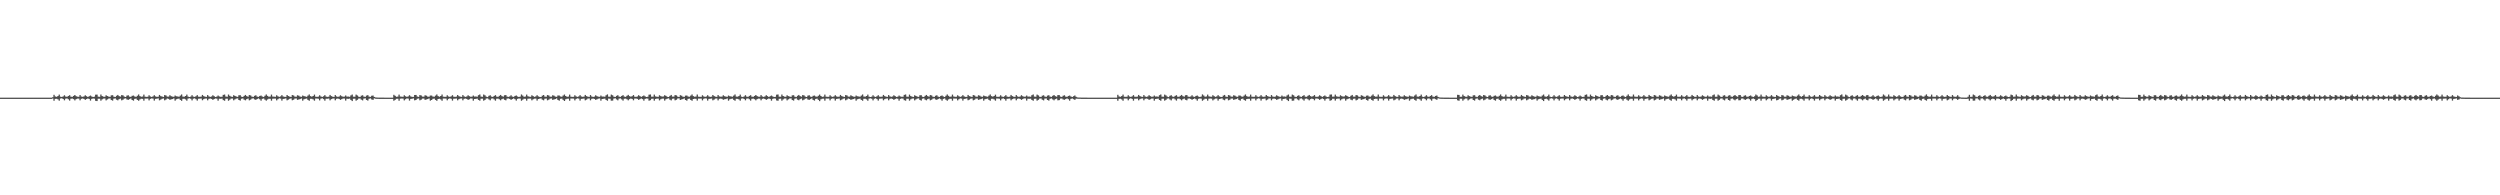<?xml version="1.0" encoding="UTF-8"?>
<svg xmlns="http://www.w3.org/2000/svg" width="1920" height="150">
  <path d="M0 75.000h1v1.000H0zM1 75.000h1v1.000H1zM2 75.000h1v1.000H2zM3 75.000h1v1.000H3zM4 75.000h1v1.000H4zM5 75.000h1v1.000H5zM6 75.000h1v1.000H6zM7 75.000h1v1.000H7zM8 75.000h1v1.000H8zM9 75.000h1v1.000H9zM10 75.000h1v1.000H10zM11 75.000h1v1.000H11zM12 75.000h1v1.000H12zM13 75.000h1v1.000H13zM14 75.000h1v1.000H14zM15 75.000h1v1.000H15zM16 75.000h1v1.000H16zM17 75.000h1v1.000H17zM18 75.000h1v1.000H18zM19 75.000h1v1.000H19zM20 75.000h1v1.000H20zM21 75.000h1v1.000H21zM22 75.000h1v1.000H22zM23 75.000h1v1.000H23zM24 75.000h1v1.000H24zM25 75.000h1v1.000H25zM26 75.000h1v1.000H26zM27 75.000h1v1.000H27zM28 75.000h1v1.000H28zM29 75.000h1v1.000H29zM30 75.000h1v1.000H30zM31 75.000h1v1.000H31zM32 75.000h1v1.000H32zM33 75.000h1v1.000H33zM34 75.000h1v1.000H34zM35 75.000h1v1.000H35zM36 75.000h1v1.000H36zM37 75.000h1v1.000H37zM38 75.000h1v1.000H38zM39 75.000h1v1.000H39zM40 74.671h1v1.000H40zM41 72.816h1v4.528H41zM42 74.089h1v1.864H42zM43 74.336h1v1.534H43zM44 73.761h1v2.536H44zM45 72.650h1v4.670H45zM46 74.264h1v1.428H46zM47 74.455h1v1.000H47zM48 74.014h1v2.027H48zM49 73.162h1v3.906H49zM50 74.154h1v1.638H50zM51 74.368h1v1.220H51zM52 73.671h1v2.589H52zM53 73.100h1v4.178H53zM54 74.241h1v1.567H54zM55 74.386h1v1.285H55zM56 73.665h1v2.485H56zM57 72.964h1v4.118H57zM58 73.873h1v2.253H58zM59 74.226h1v1.477H59zM60 74.343h1v1.397H60zM61 73.010h1v4.046H61zM62 74.128h1v1.765H62zM63 74.364h1v1.276H63zM64 74.059h1v1.922H64zM65 73.148h1v3.546H65zM66 73.868h1v2.204H66zM67 74.482h1v1.139H67zM68 73.869h1v2.117H68zM69 73.343h1v3.941H69zM70 74.102h1v1.830H70zM71 74.494h1v1.106H71zM72 74.265h1v1.489H72zM73 72.709h1v4.719H73zM74 72.638h1v4.989H74zM75 74.250h1v1.563H75zM76 74.338h1v1.478H76zM77 72.621h1v4.689H77zM78 73.793h1v2.509H78zM79 74.237h1v1.469H79zM80 74.357h1v1.288H80zM81 73.162h1v3.938H81zM82 73.759h1v2.578H82zM83 74.179h1v1.556H83zM84 74.398h1v1.175H84zM85 73.209h1v3.634H85zM86 73.096h1v4.182H86zM87 74.232h1v1.548H87zM88 74.505h1v1.043H88zM89 73.573h1v2.984H89zM90 72.912h1v4.128H90zM91 73.832h1v2.316H91zM92 74.215h1v1.506H92zM93 73.015h1v4.066H93zM94 73.274h1v3.293H94zM95 74.201h1v1.515H95zM96 74.477h1v1.049H96zM97 73.428h1v2.967H97zM98 73.148h1v3.542H98zM99 74.182h1v1.929H99zM100 74.379h1v1.219H100zM101 73.586h1v3.197H101zM102 73.349h1v3.966H102zM103 74.109h1v1.802H103zM104 74.386h1v1.331H104zM105 73.531h1v3.219H105zM106 72.541h1v4.822H106zM107 73.828h1v2.526H107zM108 74.283h1v1.547H108zM109 74.127h1v1.779H109zM110 72.671h1v4.618H110zM111 74.245h1v1.461H111zM112 74.377h1v1.325H112zM113 74.310h1v1.390H113zM114 73.141h1v3.948H114zM115 74.094h1v1.851H115zM116 74.420h1v1.144H116zM117 74.047h1v1.655H117zM118 73.089h1v4.193H118zM119 74.040h1v1.915H119zM120 74.369h1v1.424H120zM121 74.233h1v1.353H121zM122 72.931h1v4.126H122zM123 73.805h1v2.683H123zM124 74.154h1v1.702H124zM125 74.438h1v1.183H125zM126 73.001h1v4.041H126zM127 73.306h1v3.162H127zM128 74.196h1v1.491H128zM129 74.180h1v1.765H129zM130 73.130h1v3.560H130zM131 73.871h1v2.391H131zM132 74.195h1v1.868H132zM133 74.350h1v1.232H133zM134 73.344h1v3.983H134zM135 73.935h1v2.279H135zM136 74.110h1v1.784H136zM137 74.302h1v1.430H137zM138 73.419h1v3.329H138zM139 72.550h1v4.852H139zM140 74.177h1v1.684H140zM141 74.284h1v1.531H141zM142 73.748h1v2.572H142zM143 72.639h1v4.651H143zM144 74.211h1v1.512H144zM145 74.485h1v1.000H145zM146 74.193h1v1.643H146zM147 73.128h1v3.969H147zM148 74.172h1v1.596H148zM149 74.415h1v1.107H149zM150 73.912h1v2.261H150zM151 73.071h1v4.213H151zM152 74.230h1v1.590H152zM153 74.349h1v1.381H153zM154 74.214h1v1.469H154zM155 72.895h1v4.132H155zM156 73.822h1v2.333H156zM157 74.227h1v1.487H157zM158 74.396h1v1.252H158zM159 73.002h1v4.042H159zM160 74.047h1v1.835H160zM161 74.385h1v1.271H161zM162 74.072h1v1.909H162zM163 73.150h1v3.548H163zM164 73.862h1v2.223H164zM165 74.472h1v1.140H165zM166 74.207h1v1.592H166zM167 73.354h1v3.940H167zM168 74.110h1v1.714H168zM169 74.346h1v1.529H169zM170 74.292h1v1.428H170zM171 72.842h1v4.080H171zM172 72.580h1v4.784H172zM173 74.158h1v1.645H173zM174 74.296h1v1.481H174zM175 72.622h1v4.724H175zM176 73.600h1v2.930H176zM177 74.199h1v1.504H177zM178 74.416h1v1.242H178zM179 73.138h1v3.933H179zM180 73.695h1v2.614H180zM181 74.157h1v1.579H181zM182 74.380h1v1.199H182zM183 73.171h1v3.612H183zM184 73.096h1v4.191H184zM185 74.235h1v1.593H185zM186 74.498h1v1.078H186zM187 73.608h1v2.928H187zM188 72.918h1v4.138H188zM189 73.843h1v2.293H189zM190 74.284h1v1.410H190zM191 73.000h1v4.042H191zM192 73.274h1v3.294H192zM193 74.203h1v1.522H193zM194 74.465h1v1.044H194zM195 73.554h1v2.763H195zM196 73.149h1v3.548H196zM197 74.184h1v1.908H197zM198 74.406h1v1.167H198zM199 73.691h1v2.530H199zM200 73.354h1v3.955H200zM201 74.128h1v1.765H201zM202 74.457h1v1.163H202zM203 73.525h1v3.024H203zM204 72.534h1v4.803H204zM205 73.601h1v2.766H205zM206 74.291h1v1.560H206zM207 74.122h1v1.779H207zM208 72.647h1v4.688H208zM209 74.136h1v1.685H209zM210 74.227h1v1.487H210zM211 74.344h1v1.367H211zM212 73.157h1v3.933H212zM213 73.970h1v2.203H213zM214 74.398h1v1.136H214zM215 74.035h1v1.674H215zM216 73.086h1v4.164H216zM217 74.063h1v1.913H217zM218 74.339h1v1.475H218zM219 74.377h1v1.193H219zM220 72.936h1v4.116H220zM221 73.783h1v2.713H221zM222 74.179h1v1.676H222zM223 74.432h1v1.153H223zM224 73.028h1v4.000H224zM225 73.315h1v3.286H225zM226 74.210h1v1.528H226zM227 74.308h1v1.312H227zM228 73.161h1v3.528H228zM229 73.484h1v2.907H229zM230 74.171h1v1.918H230zM231 74.335h1v1.287H231zM232 73.350h1v3.948H232zM233 73.809h1v2.403H233zM234 74.110h1v1.781H234zM235 74.324h1v1.367H235zM236 73.416h1v3.270H236zM237 72.528h1v4.824H237zM238 73.822h1v2.052H238zM239 74.261h1v1.632H239zM240 73.732h1v2.606H240zM241 72.651h1v4.651H241zM242 74.261h1v1.426H242zM243 74.378h1v1.313H243zM244 74.206h1v1.609H244zM245 73.153h1v3.935H245zM246 74.076h1v1.693H246zM247 74.459h1v1.000H247zM248 73.931h1v2.179H248zM249 73.081h1v4.211H249zM250 74.208h1v1.624H250zM251 74.375h1v1.438H251zM252 74.223h1v1.469H252zM253 72.924h1v4.114H253zM254 73.830h1v2.319H254zM255 74.217h1v1.495H255zM256 74.422h1v1.190H256zM257 73.024h1v4.019H257zM258 74.047h1v1.850H258zM259 74.402h1v1.262H259zM260 74.061h1v1.909H260zM261 73.153h1v3.537H261zM262 73.861h1v2.259H262zM263 74.308h1v1.349H263zM264 74.202h1v1.460H264zM265 73.339h1v3.944H265zM266 74.201h1v1.618H266zM267 74.120h1v1.802H267zM268 74.321h1v1.418H268zM269 73.268h1v3.495H269zM270 72.622h1v4.990H270zM271 74.230h1v1.589H271zM272 74.293h1v1.486H272zM273 72.660h1v4.674H273zM274 73.295h1v3.374H274zM275 74.240h1v1.474H275zM276 74.495h1v1.116H276zM277 73.472h1v3.068H277zM278 73.155h1v3.936H278zM279 74.181h1v1.569H279zM280 74.402h1v1.138H280zM281 73.413h1v3.358H281zM282 73.058h1v4.218H282zM283 74.212h1v1.623H283zM284 74.378h1v1.186H284zM285 73.547h1v2.852H285zM286 73.347h1v3.340H286zM287 74.448h1v1.134H287zM288 74.825h1v1.000H288zM289 74.917h1v1.000H289zM290 74.946h1v1.000H290zM291 74.961h1v1.000H291zM292 74.964h1v1.000H292zM293 74.977h1v1.000H293zM294 74.977h1v1.000H294zM295 74.985h1v1.000H295zM296 74.986h1v1.000H296zM297 74.989h1v1.000H297zM298 74.992h1v1.000H298zM299 74.993h1v1.000H299zM300 74.996h1v1.000H300zM301 74.996h1v1.000H301zM302 72.816h1v4.529H302zM303 73.576h1v3.060H303zM304 74.323h1v1.554H304zM305 74.193h1v1.617H305zM306 72.661h1v4.681H306zM307 74.111h1v1.675H307zM308 74.245h1v1.445H308zM309 74.338h1v1.370H309zM310 73.146h1v3.951H310zM311 73.935h1v2.255H311zM312 74.386h1v1.167H312zM313 74.028h1v1.701H313zM314 73.097h1v4.166H314zM315 74.026h1v1.974H315zM316 74.378h1v1.433H316zM317 74.386h1v1.182H317zM318 72.973h1v4.070H318zM319 72.934h1v3.804H319zM320 74.156h1v1.660H320zM321 74.416h1v1.227H321zM322 73.020h1v4.027H322zM323 73.326h1v3.226H323zM324 74.194h1v1.552H324zM325 74.238h1v1.459H325zM326 73.161h1v3.524H326zM327 73.459h1v2.911H327zM328 74.189h1v1.892H328zM329 74.305h1v1.317H329zM330 73.350h1v3.960H330zM331 73.395h1v3.393H331zM332 74.134h1v1.743H332zM333 74.308h1v1.398H333zM334 73.443h1v3.289H334zM335 72.539h1v4.852H335zM336 73.830h1v2.211H336zM337 74.296h1v1.531H337zM338 73.705h1v2.611H338zM339 72.606h1v4.743H339zM340 74.263h1v1.430H340zM341 74.364h1v1.322H341zM342 74.332h1v1.387H342zM343 73.160h1v3.913H343zM344 74.062h1v1.848H344zM345 74.415h1v1.083H345zM346 73.978h1v1.892H346zM347 73.127h1v4.119H347zM348 74.227h1v1.617H348zM349 74.388h1v1.406H349zM350 74.214h1v1.486H350zM351 72.936h1v4.098H351zM352 73.867h1v2.263H352zM353 74.235h1v1.480H353zM354 74.415h1v1.218H354zM355 73.019h1v4.016H355zM356 74.041h1v1.857H356zM357 74.411h1v1.271H357zM358 74.061h1v1.903H358zM359 73.179h1v3.500H359zM360 73.866h1v2.377H360zM361 74.284h1v1.358H361zM362 74.216h1v1.452H362zM363 73.376h1v3.930H363zM364 74.155h1v1.892H364zM365 74.086h1v1.830H365zM366 74.310h1v1.423H366zM367 73.105h1v3.668H367zM368 72.536h1v4.791H368zM369 74.203h1v1.634H369zM370 74.350h1v1.435H370zM371 72.619h1v4.719H371zM372 73.225h1v3.452H372zM373 74.239h1v1.460H373zM374 74.553h1v1.000H374zM375 73.572h1v2.786H375zM376 73.157h1v3.919H376zM377 74.168h1v1.545H377zM378 74.425h1v1.141H378zM379 73.659h1v2.654H379zM380 73.046h1v4.254H380zM381 74.178h1v1.668H381zM382 74.376h1v1.328H382zM383 73.563h1v2.707H383zM384 72.925h1v4.107H384zM385 73.849h1v2.299H385zM386 74.250h1v1.457H386zM387 73.179h1v3.463H387zM388 73.004h1v4.038H388zM389 74.192h1v1.522H389zM390 74.374h1v1.255H390zM391 74.054h1v1.939H391zM392 73.154h1v3.544H392zM393 74.201h1v1.904H393zM394 74.408h1v1.157H394zM395 73.679h1v2.530H395zM396 73.328h1v3.958H396zM397 74.093h1v1.841H397zM398 74.492h1v1.114H398zM399 74.167h1v1.569H399zM400 72.570h1v4.789H400zM401 73.402h1v3.136H401zM402 74.324h1v1.522H402zM403 74.144h1v1.739H403zM404 72.655h1v4.657H404zM405 73.946h1v1.893H405zM406 74.229h1v1.487H406zM407 74.331h1v1.381H407zM408 73.144h1v3.931H408zM409 73.849h1v2.405H409zM410 74.377h1v1.376H410zM411 74.037h1v1.702H411zM412 73.089h1v4.189H412zM413 74.012h1v2.037H413zM414 74.376h1v1.406H414zM415 74.482h1v1.088H415zM416 73.451h1v3.113H416zM417 72.957h1v4.098H417zM418 74.179h1v1.653H418zM419 74.270h1v1.422H419zM420 73.012h1v4.032H420zM421 73.316h1v3.249H421zM422 74.253h1v1.500H422zM423 74.263h1v1.371H423zM424 73.148h1v3.550H424zM425 73.474h1v2.891H425zM426 74.215h1v1.875H426zM427 74.338h1v1.256H427zM428 73.332h1v3.425H428zM429 73.380h1v3.941H429zM430 74.071h1v1.811H430zM431 74.305h1v1.403H431zM432 73.392h1v3.331H432zM433 72.603h1v4.975H433zM434 73.715h1v2.515H434zM435 74.327h1v1.481H435zM436 74.191h1v1.607H436zM437 72.651h1v4.699H437zM438 74.265h1v1.434H438zM439 74.380h1v1.291H439zM440 74.323h1v1.412H440zM441 73.140h1v3.981H441zM442 74.057h1v1.883H442zM443 74.397h1v1.132H443zM444 74.033h1v1.678H444zM445 73.086h1v4.171H445zM446 74.083h1v1.867H446zM447 74.365h1v1.452H447zM448 74.199h1v1.475H448zM449 72.929h1v4.101H449zM450 73.830h1v2.644H450zM451 74.229h1v1.501H451zM452 74.417h1v1.210H452zM453 73.012h1v4.062H453zM454 74.063h1v1.814H454zM455 74.420h1v1.243H455zM456 74.177h1v1.790H456zM457 73.142h1v3.554H457zM458 73.875h1v2.388H458zM459 74.263h1v1.497H459zM460 74.325h1v1.316H460zM461 73.367h1v3.939H461zM462 74.153h1v1.882H462zM463 74.138h1v1.765H463zM464 74.311h1v1.407H464zM465 73.142h1v3.619H465zM466 72.513h1v4.835H466zM467 74.254h1v1.482H467zM468 74.273h1v1.540H468zM469 72.631h1v4.707H469zM470 73.153h1v4.087H470zM471 74.221h1v1.521H471zM472 74.483h1v1.000H472zM473 73.607h1v2.742H473zM474 73.132h1v3.944H474zM475 74.169h1v1.562H475zM476 74.388h1v1.190H476zM477 73.676h1v2.642H477zM478 73.075h1v4.200H478zM479 74.211h1v1.612H479zM480 74.370h1v1.341H480zM481 73.572h1v2.680H481zM482 72.877h1v4.173H482zM483 73.848h1v2.282H483zM484 74.249h1v1.437H484zM485 73.883h1v2.077H485zM486 73.012h1v4.032H486zM487 74.237h1v1.503H487zM488 74.404h1v1.244H488zM489 74.088h1v1.861H489zM490 73.134h1v3.580H490zM491 73.818h1v2.293H491zM492 74.387h1v1.219H492zM493 73.886h1v2.229H493zM494 73.328h1v3.977H494zM495 74.056h1v1.871H495zM496 74.505h1v1.096H496zM497 74.287h1v1.453H497zM498 72.698h1v4.623H498zM499 72.548h1v4.399H499zM500 74.221h1v1.651H500zM501 74.221h1v1.576H501zM502 72.638h1v4.680H502zM503 74.042h1v1.916H503zM504 74.282h1v1.422H504zM505 74.335h1v1.371H505zM506 73.145h1v3.960H506zM507 73.820h1v2.427H507zM508 74.174h1v1.591H508zM509 74.080h1v1.625H509zM510 73.101h1v4.165H510zM511 73.647h1v2.562H511zM512 74.354h1v1.434H512zM513 74.494h1v1.039H513zM514 73.602h1v2.943H514zM515 72.932h1v4.156H515zM516 74.172h1v1.672H516zM517 74.202h1v1.492H517zM518 73.021h1v4.041H518zM519 73.290h1v3.295H519zM520 74.187h1v1.506H520zM521 74.488h1v1.018H521zM522 73.095h1v3.633H522zM523 73.448h1v2.939H523zM524 74.217h1v1.863H524zM525 74.403h1v1.168H525zM526 73.446h1v3.337H526zM527 73.346h1v3.975H527zM528 74.111h1v1.802H528zM529 74.294h1v1.415H529zM530 73.434h1v3.318H530zM531 72.556h1v4.818H531zM532 73.831h1v2.185H532zM533 74.285h1v1.557H533zM534 74.147h1v1.709H534zM535 72.627h1v4.658H535zM536 74.234h1v1.469H536zM537 74.350h1v1.353H537zM538 74.342h1v1.358H538zM539 73.161h1v3.922H539zM540 74.052h1v1.841H540zM541 74.419h1v1.112H541zM542 74.093h1v1.601H542zM543 73.102h1v4.163H543zM544 74.089h1v1.862H544zM545 74.377h1v1.441H545zM546 74.229h1v1.431H546zM547 72.936h1v4.126H547zM548 73.830h1v2.635H548zM549 74.243h1v1.474H549zM550 74.404h1v1.236H550zM551 73.026h1v4.061H551zM552 74.057h1v1.800H552zM553 74.235h1v1.499H553zM554 74.174h1v1.770H554zM555 73.162h1v3.509H555zM556 73.861h1v2.390H556zM557 74.187h1v1.897H557zM558 74.340h1v1.270H558zM559 73.356h1v3.969H559zM560 73.898h1v2.330H560zM561 74.106h1v1.822H561zM562 74.292h1v1.421H562zM563 73.397h1v3.307H563zM564 72.526h1v4.823H564zM565 74.178h1v1.705H565zM566 74.232h1v1.681H566zM567 73.796h1v2.540H567zM568 72.654h1v4.682H568zM569 74.244h1v1.471H569zM570 74.532h1v1.000H570zM571 74.040h1v1.987H571zM572 73.138h1v3.941H572zM573 74.174h1v1.611H573zM574 74.375h1v1.176H574zM575 73.647h1v2.594H575zM576 73.101h1v4.180H576zM577 74.222h1v1.634H577zM578 74.353h1v1.370H578zM579 73.658h1v2.531H579zM580 72.943h1v4.110H580zM581 73.839h1v2.306H581zM582 74.251h1v1.459H582zM583 74.290h1v1.479H583zM584 72.996h1v4.048H584zM585 74.076h1v1.796H585zM586 74.410h1v1.248H586zM587 74.051h1v1.957H587zM588 73.135h1v3.560H588zM589 73.833h1v2.293H589zM590 74.492h1v1.125H590zM591 73.882h1v2.102H591zM592 73.348h1v3.953H592zM593 74.053h1v1.864H593zM594 74.475h1v1.119H594zM595 74.318h1v1.396H595zM596 72.680h1v4.493H596zM597 72.534h1v4.839H597zM598 74.246h1v1.611H598zM599 74.292h1v1.495H599zM600 72.625h1v4.708H600zM601 73.751h1v2.575H601zM602 74.254h1v1.408H602zM603 74.344h1v1.290H603zM604 73.166h1v3.964H604zM605 73.827h1v2.458H605zM606 74.135h1v1.556H606zM607 74.381h1v1.169H607zM608 73.200h1v3.626H608zM609 73.089h1v4.168H609zM610 74.244h1v1.560H610zM611 74.537h1v1.000H611zM612 73.596h1v2.971H612zM613 72.910h1v4.091H613zM614 73.816h1v2.322H614zM615 74.233h1v1.452H615zM616 73.012h1v4.030H616zM617 73.281h1v3.273H617zM618 74.191h1v1.565H618zM619 74.491h1v1.005H619zM620 73.422h1v2.999H620zM621 73.147h1v3.568H621zM622 74.189h1v1.926H622zM623 74.418h1v1.164H623zM624 73.561h1v3.207H624zM625 73.349h1v3.936H625zM626 74.085h1v1.875H626zM627 74.305h1v1.418H627zM628 73.526h1v3.194H628zM629 72.657h1v4.994H629zM630 73.704h1v2.568H630zM631 74.371h1v1.447H631zM632 74.180h1v1.607H632zM633 72.646h1v4.665H633zM634 74.250h1v1.450H634zM635 74.343h1v1.378H635zM636 74.336h1v1.360H636zM637 73.157h1v3.952H637zM638 74.094h1v1.802H638zM639 74.394h1v1.190H639zM640 74.020h1v1.708H640zM641 73.102h1v4.177H641zM642 74.059h1v1.930H642zM643 74.363h1v1.473H643zM644 74.212h1v1.460H644zM645 72.911h1v4.141H645zM646 73.791h1v2.698H646zM647 74.165h1v1.675H647zM648 74.439h1v1.153H648zM649 73.000h1v4.062H649zM650 73.318h1v3.099H650zM651 74.195h1v1.494H651zM652 74.167h1v1.807H652zM653 73.142h1v3.552H653zM654 73.842h1v2.443H654zM655 74.185h1v1.910H655zM656 74.338h1v1.278H656zM657 73.345h1v3.968H657zM658 73.917h1v2.322H658zM659 74.110h1v1.800H659zM660 74.297h1v1.437H660zM661 73.424h1v3.322H661zM662 72.548h1v4.828H662zM663 74.138h1v1.754H663zM664 74.257h1v1.595H664zM665 73.724h1v2.627H665zM666 72.655h1v4.701H666zM667 74.242h1v1.460H667zM668 74.494h1v1.009H668zM669 74.226h1v1.620H669zM670 73.182h1v3.932H670zM671 74.161h1v1.644H671zM672 74.450h1v1.025H672zM673 73.922h1v2.186H673zM674 73.102h1v4.165H674zM675 74.204h1v1.623H675zM676 74.359h1v1.363H676zM677 74.195h1v1.492H677zM678 72.920h1v4.136H678zM679 73.817h1v2.325H679zM680 74.217h1v1.487H680zM681 74.398h1v1.230H681zM682 73.016h1v4.053H682zM683 74.052h1v1.808H683zM684 74.355h1v1.305H684zM685 74.071h1v1.898H685zM686 73.179h1v3.505H686zM687 73.834h1v2.265H687zM688 74.460h1v1.154H688zM689 74.220h1v1.596H689zM690 73.359h1v3.940H690zM691 74.089h1v1.853H691zM692 74.308h1v1.301H692zM693 74.286h1v1.433H693zM694 72.862h1v4.073H694zM695 72.541h1v4.790H695zM696 74.232h1v1.606H696zM697 74.301h1v1.514H697zM698 72.650h1v4.641H698zM699 73.773h1v2.537H699zM700 74.235h1v1.473H700zM701 74.424h1v1.195H701zM702 73.158h1v3.961H702zM703 73.684h1v2.622H703zM704 74.178h1v1.552H704zM705 74.384h1v1.193H705zM706 73.176h1v3.571H706zM707 73.109h1v4.157H707zM708 74.275h1v1.519H708zM709 74.521h1v1.018H709zM710 73.596h1v2.957H710zM711 72.920h1v4.110H711zM712 73.833h1v2.317H712zM713 74.241h1v1.468H713zM714 72.993h1v4.056H714zM715 73.290h1v3.281H715zM716 74.233h1v1.547H716zM717 74.465h1v1.049H717zM718 73.528h1v2.841H718zM719 73.140h1v3.583H719zM720 74.195h1v1.888H720zM721 74.427h1v1.135H721zM722 73.680h1v2.521H722zM723 73.339h1v3.968H723zM724 74.107h1v1.802H724zM725 74.497h1v1.097H725zM726 73.530h1v3.056H726zM727 72.526h1v4.825H727zM728 73.579h1v2.781H728zM729 74.325h1v1.510H729zM730 74.136h1v1.766H730zM731 72.660h1v4.668H731zM732 74.082h1v1.601H732zM733 74.345h1v1.361H733zM734 74.309h1v1.398H734zM735 73.140h1v3.970H735zM736 73.954h1v2.255H736zM737 74.380h1v1.182H737zM738 74.045h1v1.670H738zM739 73.082h1v4.197H739zM740 74.043h1v1.933H740zM741 74.390h1v1.445H741zM742 74.386h1v1.183H742zM743 72.907h1v4.112H743zM744 73.806h1v2.679H744zM745 74.156h1v1.671H745zM746 74.427h1v1.170H746zM747 73.020h1v4.045H747zM748 73.328h1v3.243H748zM749 74.204h1v1.529H749zM750 74.292h1v1.368H750zM751 73.155h1v3.524H751zM752 73.490h1v2.851H752zM753 74.193h1v1.886H753zM754 74.335h1v1.265H754zM755 73.357h1v3.949H755zM756 73.841h1v2.348H756zM757 74.110h1v1.798H757zM758 74.311h1v1.418H758zM759 73.404h1v3.287H759zM760 72.531h1v4.809H760zM761 73.807h1v2.075H761zM762 74.257h1v1.590H762zM763 73.715h1v2.624H763zM764 72.680h1v4.632H764zM765 74.223h1v1.477H765zM766 74.378h1v1.315H766zM767 74.209h1v1.609H767zM768 73.176h1v3.913H768zM769 74.128h1v1.678H769zM770 74.434h1v1.064H770zM771 73.915h1v2.173H771zM772 73.080h1v4.211H772zM773 74.201h1v1.653H773zM774 74.386h1v1.412H774zM775 74.236h1v1.429H775zM776 72.916h1v4.135H776zM777 73.820h1v2.309H777zM778 74.226h1v1.475H778zM779 74.401h1v1.227H779zM780 73.021h1v4.012H780zM781 74.055h1v1.805H781zM782 74.394h1v1.250H782zM783 74.093h1v1.877H783zM784 73.132h1v3.568H784zM785 73.864h1v2.206H785zM786 74.309h1v1.278H786zM787 74.201h1v1.432H787zM788 73.350h1v3.932H788zM789 74.196h1v1.612H789zM790 74.114h1v1.789H790zM791 74.316h1v1.440H791zM792 73.132h1v3.638H792zM793 72.531h1v4.828H793zM794 74.203h1v1.663H794zM795 74.312h1v1.489H795zM796 72.647h1v4.687H796zM797 73.268h1v3.381H797zM798 74.280h1v1.430H798zM799 74.453h1v1.144H799zM800 73.485h1v3.103H800zM801 73.158h1v3.968H801zM802 74.157h1v1.589H802zM803 74.398h1v1.211H803zM804 73.443h1v3.357H804zM805 73.093h1v4.179H805zM806 74.186h1v1.675H806zM807 74.378h1v1.196H807zM808 73.571h1v2.789H808zM809 72.936h1v4.102H809zM810 73.875h1v2.260H810zM811 74.248h1v1.484H811zM812 73.001h1v4.036H812zM813 73.042h1v3.868H813zM814 74.171h1v1.540H814zM815 74.457h1v1.193H815zM816 73.534h1v2.843H816zM817 73.188h1v3.466H817zM818 74.198h1v1.898H818zM819 74.404h1v1.183H819zM820 73.692h1v2.501H820zM821 73.358h1v3.959H821zM822 74.104h1v1.803H822zM823 74.497h1v1.108H823zM824 73.899h1v2.269H824zM825 73.305h1v3.403H825zM826 74.349h1v1.418H826zM827 74.804h1v1.000H827zM828 74.897h1v1.000H828zM829 74.888h1v1.000H829zM830 74.961h1v1.000H830zM831 74.962h1v1.000H831zM832 74.969h1v1.000H832zM833 74.976h1v1.000H833zM834 74.983h1v1.000H834zM835 74.987h1v1.000H835zM836 74.989h1v1.000H836zM837 74.991h1v1.000H837zM838 74.993h1v1.000H838zM839 74.993h1v1.000H839zM840 74.995h1v1.000H840zM841 74.996h1v1.000H841zM842 74.997h1v1.000H842zM843 74.998h1v1.000H843zM844 74.998h1v1.000H844zM845 74.998h1v1.000H845zM846 74.999h1v1.000H846zM847 74.999h1v1.000H847zM848 74.999h1v1.000H848zM849 74.999h1v1.000H849zM850 74.999h1v1.000H850zM851 75.000h1v1.000H851zM852 75.000h1v1.000H852zM853 75.000h1v1.000H853zM854 75.000h1v1.000H854zM855 75.000h1v1.000H855zM856 75.000h1v1.000H856zM857 75.000h1v1.000H857zM858 72.816h1v4.528H858zM859 74.092h1v1.839H859zM860 74.344h1v1.504H860zM861 73.781h1v2.543H861zM862 72.648h1v4.693H862zM863 74.273h1v1.410H863zM864 74.343h1v1.332H864zM865 74.308h1v1.424H865zM866 73.165h1v3.914H866zM867 74.090h1v1.812H867zM868 74.432h1v1.053H868zM869 74.002h1v1.988H869zM870 73.078h1v4.215H870zM871 74.240h1v1.585H871zM872 74.362h1v1.442H872zM873 74.211h1v1.503H873zM874 72.892h1v4.141H874zM875 73.841h1v2.281H875zM876 74.228h1v1.503H876zM877 74.419h1v1.193H877zM878 72.996h1v4.065H878zM879 74.073h1v1.830H879zM880 74.376h1v1.289H880zM881 74.077h1v1.865H881zM882 73.129h1v3.572H882zM883 73.861h1v2.366H883zM884 74.289h1v1.445H884zM885 74.223h1v1.435H885zM886 73.390h1v3.925H886zM887 74.152h1v1.864H887zM888 74.094h1v1.804H888zM889 74.280h1v1.449H889zM890 73.113h1v3.664H890zM891 72.541h1v4.805H891zM892 74.224h1v1.627H892zM893 74.315h1v1.484H893zM894 72.647h1v4.687H894zM895 73.271h1v3.387H895zM896 74.209h1v1.498H896zM897 74.563h1v1.000H897zM898 73.575h1v2.803H898zM899 73.095h1v3.988H899zM900 74.130h1v1.577H900zM901 74.400h1v1.182H901zM902 73.651h1v2.679H902zM903 73.100h1v4.148H903zM904 74.220h1v1.605H904zM905 74.361h1v1.323H905zM906 73.592h1v2.669H906zM907 72.918h1v4.122H907zM908 73.861h1v2.274H908zM909 74.229h1v1.437H909zM910 73.176h1v3.449H910zM911 72.994h1v4.068H911zM912 74.213h1v1.490H912zM913 74.365h1v1.282H913zM914 74.085h1v1.909H914zM915 73.157h1v3.507H915zM916 74.207h1v1.842H916zM917 74.399h1v1.202H917zM918 73.695h1v2.504H918zM919 73.347h1v3.952H919zM920 74.112h1v1.791H920zM921 74.479h1v1.140H921zM922 74.149h1v1.621H922zM923 72.499h1v4.855H923zM924 73.367h1v3.173H924zM925 74.274h1v1.544H925zM926 74.104h1v1.800H926zM927 72.645h1v4.675H927zM928 73.993h1v1.805H928zM929 74.262h1v1.424H929zM930 74.316h1v1.448H930zM931 73.135h1v3.981H931zM932 73.878h1v2.389H932zM933 74.376h1v1.367H933zM934 74.059h1v1.629H934zM935 73.087h1v4.186H935zM936 74.035h1v2.000H936zM937 74.373h1v1.442H937zM938 74.487h1v1.046H938zM939 73.412h1v3.123H939zM940 72.901h1v4.127H940zM941 74.167h1v1.674H941zM942 74.448h1v1.238H942zM943 73.028h1v4.016H943zM944 73.321h1v3.265H944zM945 74.208h1v1.493H945zM946 74.264h1v1.396H946zM947 73.150h1v3.568H947zM948 73.489h1v2.854H948zM949 74.188h1v1.916H949zM950 74.338h1v1.258H950zM951 73.323h1v3.423H951zM952 73.421h1v3.882H952zM953 74.099h1v1.866H953zM954 74.304h1v1.425H954zM955 73.419h1v3.308H955zM956 72.554h1v4.791H956zM957 73.840h1v2.223H957zM958 74.268h1v1.611H958zM959 74.129h1v1.773H959zM960 72.659h1v4.656H960zM961 74.243h1v1.466H961zM962 74.326h1v1.391H962zM963 74.307h1v1.389H963zM964 73.115h1v3.968H964zM965 74.112h1v1.773H965zM966 74.387h1v1.148H966zM967 74.063h1v1.644H967zM968 73.071h1v4.207H968zM969 74.115h1v1.825H969zM970 74.363h1v1.458H970zM971 74.191h1v1.494H971zM972 72.946h1v4.106H972zM973 73.810h1v2.652H973zM974 74.212h1v1.477H974zM975 74.407h1v1.231H975zM976 73.009h1v4.027H976zM977 74.083h1v1.789H977zM978 74.395h1v1.280H978zM979 74.140h1v1.833H979zM980 73.160h1v3.514H980zM981 73.828h1v2.422H981zM982 74.239h1v1.522H982zM983 74.333h1v1.301H983zM984 73.353h1v3.951H984zM985 74.130h1v1.913H985zM986 74.108h1v1.755H986zM987 74.309h1v1.384H987zM988 73.285h1v3.483H988zM989 72.595h1v5.011H989zM990 74.237h1v1.482H990zM991 74.316h1v1.494H991zM992 72.659h1v4.729H992zM993 73.140h1v4.106H993zM994 74.239h1v1.464H994zM995 74.503h1v1.000H995zM996 73.614h1v2.731H996zM997 73.140h1v3.937H997zM998 74.204h1v1.528H998zM999 74.373h1v1.197H999zM1000 73.675h1v2.654H1000zM1001 73.069h1v4.202H1001zM1002 74.241h1v1.568H1002zM1003 74.365h1v1.319H1003zM1004 73.571h1v2.681H1004zM1005 72.930h1v4.103H1005zM1006 73.812h1v2.315H1006zM1007 74.237h1v1.470H1007zM1008 73.847h1v2.164H1008zM1009 73.029h1v4.027H1009zM1010 74.218h1v1.515H1010zM1011 74.401h1v1.224H1011zM1012 74.063h1v1.888H1012zM1013 73.163h1v3.523H1013zM1014 73.820h1v2.288H1014zM1015 74.431h1v1.164H1015zM1016 73.873h1v2.210H1016zM1017 73.320h1v3.961H1017zM1018 74.128h1v1.799H1018zM1019 74.478h1v1.163H1019zM1020 74.296h1v1.443H1020zM1021 72.663h1v4.706H1021zM1022 72.537h1v4.436H1022zM1023 74.248h1v1.598H1023zM1024 74.173h1v1.640H1024zM1025 72.661h1v4.620H1025zM1026 73.995h1v1.948H1026zM1027 74.260h1v1.464H1027zM1028 74.300h1v1.441H1028zM1029 73.149h1v3.966H1029zM1030 73.825h1v2.425H1030zM1031 74.168h1v1.579H1031zM1032 74.047h1v1.659H1032zM1033 73.096h1v4.203H1033zM1034 73.662h1v2.549H1034zM1035 74.307h1v1.514H1035zM1036 74.489h1v1.054H1036zM1037 73.578h1v2.965H1037zM1038 72.918h1v4.096H1038zM1039 74.182h1v1.672H1039zM1040 74.261h1v1.460H1040zM1041 73.020h1v4.061H1041zM1042 73.263h1v3.317H1042zM1043 74.213h1v1.478H1043zM1044 74.470h1v1.093H1044zM1045 73.148h1v3.537H1045zM1046 73.509h1v2.832H1046zM1047 74.184h1v1.922H1047zM1048 74.382h1v1.200H1048zM1049 73.462h1v3.298H1049zM1050 73.329h1v3.967H1050zM1051 74.133h1v1.784H1051zM1052 74.309h1v1.422H1052zM1053 73.412h1v3.316H1053zM1054 72.501h1v4.861H1054zM1055 73.815h1v2.231H1055zM1056 74.262h1v1.585H1056zM1057 74.175h1v1.690H1057zM1058 72.621h1v4.725H1058zM1059 74.253h1v1.438H1059zM1060 74.363h1v1.333H1060zM1061 74.341h1v1.375H1061zM1062 73.146h1v3.952H1062zM1063 74.074h1v1.822H1063zM1064 74.407h1v1.142H1064zM1065 74.054h1v1.651H1065zM1066 73.084h1v4.180H1066zM1067 74.098h1v1.863H1067zM1068 74.365h1v1.422H1068zM1069 74.226h1v1.457H1069zM1070 72.911h1v4.127H1070zM1071 73.814h1v2.663H1071zM1072 74.283h1v1.444H1072zM1073 74.405h1v1.209H1073zM1074 72.992h1v4.063H1074zM1075 74.058h1v1.829H1075zM1076 74.228h1v1.511H1076zM1077 74.185h1v1.776H1077zM1078 73.150h1v3.535H1078zM1079 73.876h1v2.395H1079zM1080 74.205h1v1.912H1080zM1081 74.321h1v1.320H1081zM1082 73.363h1v3.939H1082zM1083 73.924h1v2.308H1083zM1084 74.088h1v1.806H1084zM1085 74.290h1v1.462H1085zM1086 73.395h1v3.328H1086zM1087 72.542h1v4.801H1087zM1088 74.213h1v1.620H1088zM1089 74.224h1v1.666H1089zM1090 73.712h1v2.619H1090zM1091 72.664h1v4.680H1091zM1092 74.257h1v1.458H1092zM1093 74.478h1v1.000H1093zM1094 73.994h1v2.073H1094zM1095 73.126h1v3.952H1095zM1096 74.151h1v1.620H1096zM1097 74.399h1v1.176H1097zM1098 73.656h1v2.639H1098zM1099 73.073h1v4.214H1099zM1100 74.215h1v1.616H1100zM1101 74.383h1v1.314H1101zM1102 73.659h1v2.544H1102zM1103 73.344h1v3.300H1103zM1104 74.458h1v1.074H1104zM1105 74.788h1v1.000H1105zM1106 74.893h1v1.000H1106zM1107 74.929h1v1.000H1107zM1108 74.953h1v1.000H1108zM1109 74.967h1v1.000H1109zM1110 74.973h1v1.000H1110zM1111 74.979h1v1.000H1111zM1112 74.981h1v1.000H1112zM1113 74.984h1v1.000H1113zM1114 74.989h1v1.000H1114zM1115 74.991h1v1.000H1115zM1116 74.991h1v1.000H1116zM1117 74.995h1v1.000H1117zM1118 74.994h1v1.000H1118zM1119 72.815h1v4.264H1119zM1120 72.887h1v4.456H1120zM1121 74.338h1v1.486H1121zM1122 74.306h1v1.505H1122zM1123 72.646h1v4.674H1123zM1124 73.773h1v2.516H1124zM1125 74.260h1v1.421H1125zM1126 74.349h1v1.301H1126zM1127 73.148h1v3.972H1127zM1128 73.827h1v2.453H1128zM1129 74.187h1v1.559H1129zM1130 74.387h1v1.175H1130zM1131 73.207h1v3.604H1131zM1132 73.098h1v4.173H1132zM1133 74.253h1v1.584H1133zM1134 74.527h1v1.021H1134zM1135 73.538h1v3.027H1135zM1136 72.943h1v4.087H1136zM1137 73.822h1v2.297H1137zM1138 74.236h1v1.473H1138zM1139 72.985h1v4.067H1139zM1140 73.297h1v3.260H1140zM1141 74.188h1v1.541H1141zM1142 74.483h1v1.036H1142zM1143 73.429h1v2.968H1143zM1144 73.162h1v3.510H1144zM1145 74.164h1v1.984H1145zM1146 74.393h1v1.177H1146zM1147 73.560h1v3.200H1147zM1148 73.322h1v3.989H1148zM1149 74.110h1v1.799H1149zM1150 74.301h1v1.429H1150zM1151 73.534h1v3.170H1151zM1152 72.572h1v4.798H1152zM1153 73.808h1v2.552H1153zM1154 74.278h1v1.577H1154zM1155 74.144h1v1.730H1155zM1156 72.632h1v4.703H1156zM1157 74.254h1v1.449H1157zM1158 74.345h1v1.330H1158zM1159 74.332h1v1.393H1159zM1160 73.119h1v3.978H1160zM1161 74.111h1v1.830H1161zM1162 74.392h1v1.146H1162zM1163 74.037h1v1.665H1163zM1164 73.089h1v4.179H1164zM1165 74.048h1v1.923H1165zM1166 74.388h1v1.405H1166zM1167 74.194h1v1.509H1167zM1168 72.926h1v4.123H1168zM1169 73.784h1v2.694H1169zM1170 74.185h1v1.563H1170zM1171 74.388h1v1.242H1171zM1172 73.010h1v4.025H1172zM1173 73.319h1v3.115H1173zM1174 74.196h1v1.568H1174zM1175 74.172h1v1.767H1175zM1176 73.159h1v3.525H1176zM1177 73.850h1v2.424H1177zM1178 74.189h1v1.921H1178zM1179 74.322h1v1.302H1179zM1180 73.346h1v3.932H1180zM1181 73.900h1v2.329H1181zM1182 74.085h1v1.839H1182zM1183 74.297h1v1.437H1183zM1184 73.396h1v3.350H1184zM1185 72.618h1v5.003H1185zM1186 74.034h1v1.987H1186zM1187 74.334h1v1.467H1187zM1188 73.813h1v2.535H1188zM1189 72.668h1v4.616H1189zM1190 74.231h1v1.482H1190zM1191 74.488h1v1.000H1191zM1192 74.209h1v1.578H1192zM1193 73.116h1v3.998H1193zM1194 74.157h1v1.611H1194zM1195 74.389h1v1.140H1195zM1196 73.956h1v2.159H1196zM1197 73.122h1v4.130H1197zM1198 74.238h1v1.569H1198zM1199 74.407h1v1.290H1199zM1200 74.218h1v1.481H1200zM1201 72.940h1v4.132H1201zM1202 73.808h1v2.342H1202zM1203 74.196h1v1.487H1203zM1204 74.412h1v1.259H1204zM1205 72.998h1v4.053H1205zM1206 74.077h1v1.762H1206zM1207 74.407h1v1.223H1207zM1208 74.082h1v1.879H1208zM1209 73.166h1v3.513H1209zM1210 73.845h1v2.263H1210zM1211 74.492h1v1.096H1211zM1212 74.212h1v1.598H1212zM1213 73.348h1v3.932H1213zM1214 74.072h1v1.865H1214zM1215 74.468h1v1.148H1215zM1216 74.284h1v1.446H1216zM1217 72.861h1v4.058H1217zM1218 72.524h1v4.827H1218zM1219 74.211h1v1.634H1219zM1220 74.317h1v1.504H1220zM1221 72.662h1v4.650H1221zM1222 73.736h1v2.605H1222zM1223 74.236h1v1.483H1223zM1224 74.430h1v1.208H1224zM1225 73.186h1v3.926H1225zM1226 73.708h1v2.626H1226zM1227 74.174h1v1.552H1227zM1228 74.418h1v1.143H1228zM1229 73.171h1v3.615H1229zM1230 73.080h1v4.188H1230zM1231 74.270h1v1.578H1231zM1232 74.495h1v1.009H1232zM1233 73.580h1v2.961H1233zM1234 72.935h1v4.146H1234zM1235 73.822h1v2.329H1235zM1236 74.239h1v1.476H1236zM1237 73.022h1v4.026H1237zM1238 73.238h1v3.325H1238zM1239 74.248h1v1.483H1239zM1240 74.435h1v1.060H1240zM1241 73.532h1v2.817H1241zM1242 73.140h1v3.558H1242zM1243 74.212h1v1.889H1243zM1244 74.370h1v1.229H1244zM1245 73.651h1v2.548H1245zM1246 73.334h1v4.000H1246zM1247 74.113h1v1.803H1247zM1248 74.481h1v1.121H1248zM1249 73.533h1v3.042H1249zM1250 72.504h1v4.850H1250zM1251 73.805h1v2.547H1251zM1252 74.263h1v1.577H1252zM1253 74.148h1v1.729H1253zM1254 72.615h1v4.720H1254zM1255 74.151h1v1.569H1255zM1256 74.359h1v1.355H1256zM1257 74.314h1v1.412H1257zM1258 73.143h1v3.938H1258zM1259 74.088h1v1.897H1259zM1260 74.415h1v1.109H1260zM1261 74.077h1v1.631H1261zM1262 73.068h1v4.221H1262zM1263 74.040h1v1.937H1263zM1264 74.375h1v1.422H1264zM1265 74.364h1v1.216H1265zM1266 72.932h1v4.118H1266zM1267 73.803h1v2.660H1267zM1268 74.160h1v1.694H1268zM1269 74.441h1v1.166H1269zM1270 73.022h1v4.071H1270zM1271 73.300h1v3.277H1271zM1272 74.228h1v1.514H1272zM1273 74.268h1v1.387H1273zM1274 73.140h1v3.565H1274zM1275 73.530h1v2.793H1275zM1276 74.170h1v1.907H1276zM1277 74.326h1v1.293H1277zM1278 73.337h1v3.969H1278zM1279 73.824h1v2.389H1279zM1280 74.113h1v1.807H1280zM1281 74.277h1v1.488H1281zM1282 73.391h1v3.321H1282zM1283 72.561h1v4.798H1283zM1284 73.823h1v2.081H1284zM1285 74.306h1v1.567H1285zM1286 73.785h1v2.530H1286zM1287 72.646h1v4.671H1287zM1288 74.247h1v1.440H1288zM1289 74.361h1v1.362H1289zM1290 74.182h1v1.659H1290zM1291 73.126h1v3.936H1291zM1292 74.096h1v1.712H1292zM1293 74.414h1v1.095H1293zM1294 73.922h1v2.210H1294zM1295 73.069h1v4.218H1295zM1296 74.233h1v1.591H1296zM1297 74.389h1v1.382H1297zM1298 74.215h1v1.493H1298zM1299 72.910h1v4.135H1299zM1300 73.773h1v2.383H1300zM1301 74.292h1v1.416H1301zM1302 74.401h1v1.246H1302zM1303 72.990h1v4.056H1303zM1304 74.062h1v1.791H1304zM1305 74.392h1v1.237H1305zM1306 74.096h1v1.862H1306zM1307 73.154h1v3.539H1307zM1308 73.841h1v2.264H1308zM1309 74.364h1v1.232H1309zM1310 74.226h1v1.423H1310zM1311 73.332h1v3.957H1311zM1312 74.215h1v1.575H1312zM1313 74.111h1v1.806H1313zM1314 74.287h1v1.428H1314zM1315 73.126h1v3.652H1315zM1316 72.536h1v4.802H1316zM1317 74.273h1v1.534H1317zM1318 74.298h1v1.501H1318zM1319 72.663h1v4.637H1319zM1320 73.372h1v3.264H1320zM1321 74.240h1v1.492H1321zM1322 74.502h1v1.050H1322zM1323 73.438h1v3.129H1323zM1324 73.135h1v3.977H1324zM1325 74.175h1v1.546H1325zM1326 74.367h1v1.219H1326zM1327 73.439h1v3.359H1327zM1328 73.075h1v4.216H1328zM1329 74.199h1v1.634H1329zM1330 74.363h1v1.245H1330zM1331 73.577h1v2.819H1331zM1332 72.938h1v4.115H1332zM1333 73.859h1v2.299H1333zM1334 74.280h1v1.426H1334zM1335 73.008h1v4.060H1335zM1336 73.023h1v3.916H1336zM1337 74.231h1v1.484H1337zM1338 74.455h1v1.166H1338zM1339 73.526h1v2.791H1339zM1340 73.164h1v3.549H1340zM1341 74.178h1v1.908H1341zM1342 74.361h1v1.223H1342zM1343 73.680h1v2.511H1343zM1344 73.333h1v3.952H1344zM1345 74.089h1v1.828H1345zM1346 74.499h1v1.127H1346zM1347 73.936h1v2.206H1347zM1348 72.619h1v5.015H1348zM1349 73.314h1v3.503H1349zM1350 74.364h1v1.456H1350zM1351 74.134h1v1.645H1351zM1352 72.677h1v4.651H1352zM1353 74.134h1v1.677H1353zM1354 74.272h1v1.435H1354zM1355 74.334h1v1.378H1355zM1356 73.139h1v3.918H1356zM1357 73.963h1v2.208H1357zM1358 74.392h1v1.141H1358zM1359 74.054h1v1.676H1359zM1360 73.083h1v4.192H1360zM1361 74.046h1v1.995H1361zM1362 74.378h1v1.455H1362zM1363 74.401h1v1.176H1363zM1364 72.952h1v4.086H1364zM1365 73.676h1v3.051H1365zM1366 74.165h1v1.644H1366zM1367 74.426h1v1.182H1367zM1368 72.999h1v4.057H1368zM1369 73.310h1v3.271H1369zM1370 74.224h1v1.499H1370zM1371 74.316h1v1.336H1371zM1372 73.174h1v3.521H1372zM1373 73.510h1v2.818H1373zM1374 74.176h1v1.902H1374zM1375 74.336h1v1.285H1375zM1376 73.351h1v3.952H1376zM1377 73.842h1v2.763H1377zM1378 74.107h1v1.808H1378zM1379 74.310h1v1.384H1379zM1380 73.440h1v3.273H1380zM1381 72.573h1v4.765H1381zM1382 73.854h1v2.030H1382zM1383 74.320h1v1.514H1383zM1384 73.740h1v2.570H1384zM1385 72.649h1v4.646H1385zM1386 74.234h1v1.489H1386zM1387 74.342h1v1.361H1387zM1388 74.307h1v1.399H1388zM1389 73.133h1v3.937H1389zM1390 74.069h1v1.804H1390zM1391 74.420h1v1.099H1391zM1392 73.967h1v2.140H1392zM1393 73.084h1v4.169H1393zM1394 74.211h1v1.642H1394zM1395 74.377h1v1.443H1395zM1396 74.203h1v1.509H1396zM1397 72.942h1v4.115H1397zM1398 73.845h1v2.280H1398zM1399 74.222h1v1.482H1399zM1400 74.416h1v1.222H1400zM1401 73.044h1v3.986H1401zM1402 74.054h1v1.825H1402zM1403 74.393h1v1.264H1403zM1404 74.062h1v1.909H1404zM1405 73.145h1v3.544H1405zM1406 73.858h1v2.389H1406zM1407 74.237h1v1.440H1407zM1408 74.223h1v1.446H1408zM1409 73.321h1v3.960H1409zM1410 74.160h1v1.887H1410zM1411 74.099h1v1.853H1411zM1412 74.320h1v1.393H1412zM1413 73.114h1v3.649H1413zM1414 72.487h1v4.879H1414zM1415 74.191h1v1.680H1415zM1416 74.281h1v1.472H1416zM1417 72.664h1v4.652H1417zM1418 73.241h1v3.404H1418zM1419 74.244h1v1.479H1419zM1420 74.538h1v1.000H1420zM1421 73.607h1v2.794H1421zM1422 73.149h1v3.962H1422zM1423 74.160h1v1.558H1423zM1424 74.416h1v1.140H1424zM1425 73.651h1v2.679H1425zM1426 73.085h1v4.210H1426zM1427 74.235h1v1.600H1427zM1428 74.366h1v1.339H1428zM1429 73.565h1v2.713H1429zM1430 72.935h1v4.107H1430zM1431 73.795h1v2.367H1431zM1432 74.245h1v1.450H1432zM1433 73.153h1v3.514H1433zM1434 73.005h1v4.046H1434zM1435 74.224h1v1.497H1435zM1436 74.365h1v1.287H1436zM1437 74.055h1v1.950H1437zM1438 73.111h1v3.576H1438zM1439 74.162h1v1.959H1439zM1440 74.414h1v1.151H1440zM1441 73.676h1v2.537H1441zM1442 73.324h1v3.985H1442zM1443 74.137h1v1.743H1443zM1444 74.491h1v1.097H1444zM1445 74.106h1v1.681H1445zM1446 72.549h1v4.796H1446zM1447 73.392h1v3.147H1447zM1448 74.270h1v1.602H1448zM1449 74.152h1v1.695H1449zM1450 72.622h1v4.684H1450zM1451 74.083h1v1.759H1451zM1452 74.256h1v1.459H1452zM1453 74.328h1v1.397H1453zM1454 73.134h1v3.974H1454zM1455 73.845h1v2.400H1455zM1456 74.400h1v1.303H1456zM1457 74.053h1v1.653H1457zM1458 73.070h1v4.212H1458zM1459 74.017h1v2.044H1459zM1460 74.391h1v1.444H1460zM1461 74.459h1v1.103H1461zM1462 73.434h1v3.125H1462zM1463 72.904h1v4.170H1463zM1464 74.154h1v1.672H1464zM1465 74.416h1v1.187H1465zM1466 72.983h1v4.086H1466zM1467 73.342h1v3.244H1467zM1468 74.195h1v1.527H1468zM1469 74.269h1v1.398H1469zM1470 73.145h1v3.564H1470zM1471 73.493h1v2.857H1471zM1472 74.216h1v1.866H1472zM1473 74.330h1v1.274H1473zM1474 73.375h1v3.371H1474zM1475 73.413h1v3.898H1475zM1476 74.086h1v1.831H1476zM1477 74.302h1v1.433H1477zM1478 73.426h1v3.313H1478zM1479 72.515h1v4.820H1479zM1480 73.842h1v2.252H1480zM1481 74.322h1v1.524H1481zM1482 74.130h1v1.777H1482zM1483 72.658h1v4.660H1483zM1484 74.252h1v1.474H1484zM1485 74.333h1v1.366H1485zM1486 74.311h1v1.411H1486zM1487 73.121h1v3.947H1487zM1488 74.098h1v1.802H1488zM1489 74.426h1v1.086H1489zM1490 74.059h1v1.647H1490zM1491 73.091h1v4.177H1491zM1492 74.100h1v1.845H1492zM1493 74.372h1v1.442H1493zM1494 74.230h1v1.468H1494zM1495 72.960h1v4.104H1495zM1496 73.801h1v2.674H1496zM1497 74.240h1v1.454H1497zM1498 74.412h1v1.268H1498zM1499 73.021h1v4.022H1499zM1500 74.063h1v1.799H1500zM1501 74.402h1v1.236H1501zM1502 74.160h1v1.792H1502zM1503 73.127h1v3.575H1503zM1504 74.220h1v1.699H1504zM1505 74.741h1v1.000H1505zM1506 74.881h1v1.000H1506zM1507 74.922h1v1.000H1507zM1508 74.947h1v1.000H1508zM1509 74.965h1v1.000H1509zM1510 74.968h1v1.000H1510zM1511 74.309h1v1.498H1511zM1512 72.809h1v4.543H1512zM1513 74.391h1v1.280H1513zM1514 74.302h1v1.544H1514zM1515 72.628h1v4.706H1515zM1516 73.146h1v4.124H1516zM1517 74.261h1v1.433H1517zM1518 74.537h1v1.000H1518zM1519 73.608h1v2.754H1519zM1520 73.149h1v3.947H1520zM1521 74.165h1v1.531H1521zM1522 74.380h1v1.188H1522zM1523 73.657h1v2.699H1523zM1524 73.104h1v4.160H1524zM1525 74.173h1v1.679H1525zM1526 74.368h1v1.347H1526zM1527 73.587h1v2.661H1527zM1528 72.910h1v4.181H1528zM1529 73.863h1v2.256H1529zM1530 74.267h1v1.477H1530zM1531 73.865h1v2.161H1531zM1532 73.004h1v4.037H1532zM1533 74.187h1v1.566H1533zM1534 74.382h1v1.311H1534zM1535 74.066h1v1.925H1535zM1536 73.139h1v3.570H1536zM1537 73.858h1v2.223H1537zM1538 74.420h1v1.204H1538zM1539 73.877h1v2.196H1539zM1540 73.369h1v3.923H1540zM1541 74.115h1v1.816H1541zM1542 74.483h1v1.126H1542zM1543 74.293h1v1.419H1543zM1544 72.646h1v4.974H1544zM1545 73.133h1v3.742H1545zM1546 74.280h1v1.577H1546zM1547 74.174h1v1.618H1547zM1548 72.627h1v4.685H1548zM1549 73.965h1v1.872H1549zM1550 74.211h1v1.499H1550zM1551 74.341h1v1.361H1551zM1552 73.114h1v3.962H1552zM1553 73.838h1v2.406H1553zM1554 74.191h1v1.562H1554zM1555 74.020h1v1.724H1555zM1556 73.096h1v4.180H1556zM1557 73.647h1v2.565H1557zM1558 74.330h1v1.496H1558zM1559 74.474h1v1.096H1559zM1560 73.551h1v2.994H1560zM1561 72.930h1v4.120H1561zM1562 74.183h1v1.661H1562zM1563 74.225h1v1.476H1563zM1564 72.988h1v4.064H1564zM1565 73.264h1v3.334H1565zM1566 74.226h1v1.530H1566zM1567 74.466h1v1.069H1567zM1568 73.152h1v3.531H1568zM1569 73.472h1v2.891H1569zM1570 74.202h1v1.875H1570zM1571 74.414h1v1.174H1571zM1572 73.464h1v3.282H1572zM1573 73.371h1v3.908H1573zM1574 74.056h1v1.854H1574zM1575 74.304h1v1.439H1575zM1576 73.414h1v3.346H1576zM1577 72.539h1v4.805H1577zM1578 73.847h1v2.222H1578zM1579 74.311h1v1.542H1579zM1580 74.118h1v1.789H1580zM1581 72.630h1v4.719H1581zM1582 74.225h1v1.490H1582zM1583 74.336h1v1.315H1583zM1584 74.330h1v1.389H1584zM1585 73.154h1v3.904H1585zM1586 74.055h1v1.852H1586zM1587 74.398h1v1.124H1587zM1588 74.040h1v1.674H1588zM1589 73.105h1v4.171H1589zM1590 74.074h1v1.886H1590zM1591 74.356h1v1.437H1591zM1592 74.219h1v1.467H1592zM1593 72.926h1v4.122H1593zM1594 73.834h1v2.628H1594zM1595 74.257h1v1.467H1595zM1596 74.398h1v1.236H1596zM1597 73.014h1v4.024H1597zM1598 74.050h1v1.826H1598zM1599 74.219h1v1.495H1599zM1600 74.178h1v1.804H1600zM1601 73.165h1v3.493H1601zM1602 73.854h1v2.422H1602zM1603 74.195h1v1.540H1603zM1604 74.360h1v1.228H1604zM1605 73.333h1v4.003H1605zM1606 73.909h1v2.114H1606zM1607 74.086h1v1.837H1607zM1608 74.309h1v1.424H1608zM1609 73.095h1v3.631H1609zM1610 72.556h1v4.814H1610zM1611 74.142h1v1.752H1611zM1612 74.268h1v1.632H1612zM1613 73.744h1v2.585H1613zM1614 72.626h1v4.715H1614zM1615 74.249h1v1.467H1615zM1616 74.481h1v1.000H1616zM1617 74.027h1v2.037H1617zM1618 73.157h1v3.972H1618zM1619 74.143h1v1.627H1619zM1620 74.400h1v1.169H1620zM1621 73.650h1v2.582H1621zM1622 73.104h1v4.159H1622zM1623 74.210h1v1.618H1623zM1624 74.372h1v1.328H1624zM1625 73.653h1v2.520H1625zM1626 73.319h1v3.373H1626zM1627 74.430h1v1.147H1627zM1628 74.829h1v1.000H1628zM1629 74.901h1v1.000H1629zM1630 74.920h1v1.000H1630zM1631 74.950h1v1.000H1631zM1632 74.970h1v1.000H1632zM1633 74.974h1v1.000H1633zM1634 74.976h1v1.000H1634zM1635 74.982h1v1.000H1635zM1636 74.988h1v1.000H1636zM1637 74.989h1v1.000H1637zM1638 74.992h1v1.000H1638zM1639 74.992h1v1.000H1639zM1640 74.994h1v1.000H1640zM1641 74.996h1v1.000H1641zM1642 72.817h1v4.264H1642zM1643 72.889h1v4.455H1643zM1644 74.333h1v1.536H1644zM1645 74.312h1v1.517H1645zM1646 72.656h1v4.672H1646zM1647 73.784h1v2.501H1647zM1648 74.228h1v1.454H1648zM1649 74.302h1v1.336H1649zM1650 73.152h1v3.930H1650zM1651 73.826h1v2.480H1651zM1652 74.124h1v1.627H1652zM1653 74.422h1v1.133H1653zM1654 73.179h1v3.629H1654zM1655 73.091h1v4.170H1655zM1656 74.232h1v1.559H1656zM1657 74.511h1v1.052H1657zM1658 73.587h1v2.954H1658zM1659 72.912h1v4.114H1659zM1660 73.860h1v2.228H1660zM1661 74.238h1v1.475H1661zM1662 73.013h1v4.032H1662zM1663 73.292h1v3.281H1663zM1664 74.244h1v1.508H1664zM1665 74.467h1v1.058H1665zM1666 73.413h1v2.996H1666zM1667 73.138h1v3.570H1667zM1668 74.225h1v1.843H1668zM1669 74.401h1v1.177H1669zM1670 73.560h1v3.197H1670zM1671 73.338h1v3.975H1671zM1672 74.090h1v1.850H1672zM1673 74.289h1v1.442H1673zM1674 73.528h1v3.178H1674zM1675 72.544h1v4.842H1675zM1676 73.824h1v2.513H1676zM1677 74.305h1v1.589H1677zM1678 74.127h1v1.741H1678zM1679 72.674h1v4.610H1679zM1680 74.230h1v1.480H1680zM1681 74.350h1v1.319H1681zM1682 74.320h1v1.394H1682zM1683 73.128h1v4.000H1683zM1684 74.040h1v1.849H1684zM1685 74.409h1v1.157H1685zM1686 74.031h1v1.694H1686zM1687 73.088h1v4.175H1687zM1688 74.040h1v1.930H1688zM1689 74.342h1v1.420H1689zM1690 74.190h1v1.502H1690zM1691 72.943h1v4.140H1691zM1692 73.810h1v2.674H1692zM1693 74.176h1v1.587H1693zM1694 74.420h1v1.228H1694zM1695 73.009h1v4.045H1695zM1696 73.329h1v3.093H1696zM1697 74.205h1v1.523H1697zM1698 74.166h1v1.792H1698zM1699 73.142h1v3.560H1699zM1700 73.867h1v2.388H1700zM1701 74.170h1v1.934H1701zM1702 74.362h1v1.239H1702zM1703 73.313h1v3.974H1703zM1704 73.930h1v2.269H1704zM1705 74.089h1v1.845H1705zM1706 74.324h1v1.392H1706zM1707 73.412h1v3.302H1707zM1708 72.641h1v4.998H1708zM1709 74.057h1v1.953H1709zM1710 74.304h1v1.552H1710zM1711 73.773h1v2.598H1711zM1712 72.614h1v4.700H1712zM1713 74.228h1v1.472H1713zM1714 74.480h1v1.000H1714zM1715 74.229h1v1.588H1715zM1716 73.158h1v3.895H1716zM1717 74.173h1v1.610H1717zM1718 74.411h1v1.099H1718zM1719 73.931h1v2.176H1719zM1720 73.080h1v4.170H1720zM1721 74.207h1v1.644H1721zM1722 74.339h1v1.348H1722zM1723 74.233h1v1.460H1723zM1724 72.927h1v4.106H1724zM1725 73.842h1v2.294H1725zM1726 74.254h1v1.426H1726zM1727 74.423h1v1.205H1727zM1728 72.972h1v4.082H1728zM1729 74.055h1v1.836H1729zM1730 74.391h1v1.258H1730zM1731 74.038h1v1.891H1731zM1732 73.153h1v3.532H1732zM1733 73.842h1v2.295H1733zM1734 74.465h1v1.144H1734zM1735 74.202h1v1.626H1735zM1736 73.347h1v3.974H1736zM1737 74.103h1v1.780H1737zM1738 74.481h1v1.117H1738zM1739 74.303h1v1.422H1739zM1740 72.903h1v4.028H1740zM1741 72.544h1v4.810H1741zM1742 74.204h1v1.633H1742zM1743 74.331h1v1.483H1743zM1744 72.588h1v4.754H1744zM1745 73.793h1v2.493H1745zM1746 74.238h1v1.456H1746zM1747 74.433h1v1.212H1747zM1748 73.154h1v3.914H1748zM1749 73.717h1v2.585H1749zM1750 74.160h1v1.585H1750zM1751 74.419h1v1.146H1751zM1752 73.194h1v3.592H1752zM1753 73.093h1v4.198H1753zM1754 74.216h1v1.568H1754zM1755 74.481h1v1.065H1755zM1756 73.595h1v2.932H1756zM1757 72.956h1v4.104H1757zM1758 73.829h1v2.330H1758zM1759 74.250h1v1.419H1759zM1760 73.011h1v4.036H1760zM1761 73.277h1v3.319H1761zM1762 74.198h1v1.487H1762zM1763 74.476h1v1.016H1763zM1764 73.551h1v2.789H1764zM1765 73.114h1v3.604H1765zM1766 74.184h1v1.925H1766zM1767 74.413h1v1.164H1767zM1768 73.615h1v2.699H1768zM1769 73.335h1v3.961H1769zM1770 74.108h1v1.834H1770zM1771 74.427h1v1.316H1771zM1772 73.479h1v3.113H1772zM1773 72.566h1v4.743H1773zM1774 73.824h1v2.520H1774zM1775 74.296h1v1.568H1775zM1776 74.177h1v1.713H1776zM1777 72.673h1v4.636H1777zM1778 74.104h1v1.630H1778zM1779 74.347h1v1.333H1779zM1780 74.309h1v1.420H1780zM1781 73.183h1v3.909H1781zM1782 74.088h1v1.917H1782zM1783 74.390h1v1.169H1783zM1784 74.003h1v1.751H1784zM1785 73.079h1v4.199H1785zM1786 74.050h1v1.894H1786zM1787 74.343h1v1.457H1787zM1788 74.368h1v1.231H1788zM1789 72.905h1v4.133H1789zM1790 73.816h1v2.658H1790zM1791 74.204h1v1.619H1791zM1792 74.434h1v1.164H1792zM1793 73.039h1v4.018H1793zM1794 73.339h1v3.226H1794zM1795 74.209h1v1.543H1795zM1796 74.296h1v1.354H1796zM1797 73.152h1v3.564H1797zM1798 73.533h1v2.797H1798zM1799 74.225h1v1.853H1799zM1800 74.327h1v1.289H1800zM1801 73.350h1v3.939H1801zM1802 73.812h1v2.411H1802zM1803 74.062h1v1.858H1803zM1804 74.297h1v1.435H1804zM1805 73.420h1v3.335H1805zM1806 72.555h1v4.784H1806zM1807 73.830h1v2.049H1807zM1808 74.241h1v1.623H1808zM1809 73.707h1v2.643H1809zM1810 72.686h1v4.621H1810zM1811 74.233h1v1.476H1811zM1812 74.376h1v1.340H1812zM1813 74.234h1v1.579H1813zM1814 73.156h1v3.948H1814zM1815 74.078h1v1.707H1815zM1816 74.453h1v1.033H1816zM1817 73.950h1v2.203H1817zM1818 73.120h1v4.137H1818zM1819 74.187h1v1.692H1819zM1820 74.377h1v1.445H1820zM1821 74.176h1v1.518H1821zM1822 72.928h1v4.108H1822zM1823 73.834h1v2.313H1823zM1824 74.233h1v1.489H1824zM1825 74.410h1v1.248H1825zM1826 73.016h1v4.034H1826zM1827 74.031h1v1.857H1827zM1828 74.376h1v1.274H1828zM1829 74.084h1v1.883H1829zM1830 73.164h1v3.503H1830zM1831 73.885h1v2.220H1831zM1832 74.443h1v1.159H1832zM1833 74.232h1v1.413H1833zM1834 73.297h1v3.989H1834zM1835 74.195h1v1.627H1835zM1836 74.110h1v1.804H1836zM1837 74.275h1v1.442H1837zM1838 73.126h1v3.653H1838zM1839 72.543h1v4.815H1839zM1840 74.182h1v1.683H1840zM1841 74.339h1v1.431H1841zM1842 72.659h1v4.621H1842zM1843 73.321h1v3.361H1843zM1844 74.250h1v1.466H1844zM1845 74.477h1v1.112H1845zM1846 73.449h1v3.115H1846zM1847 73.157h1v3.921H1847zM1848 74.193h1v1.511H1848zM1849 74.374h1v1.218H1849zM1850 73.432h1v3.345H1850zM1851 73.132h1v4.133H1851zM1852 74.186h1v1.670H1852zM1853 74.419h1v1.162H1853zM1854 73.600h1v2.789H1854zM1855 72.922h1v4.113H1855zM1856 73.853h1v2.304H1856zM1857 74.259h1v1.471H1857zM1858 72.997h1v4.037H1858zM1859 73.021h1v3.872H1859zM1860 74.199h1v1.526H1860zM1861 74.460h1v1.149H1861zM1862 73.530h1v2.838H1862zM1863 73.132h1v3.590H1863zM1864 74.205h1v1.882H1864zM1865 74.408h1v1.180H1865zM1866 73.674h1v2.531H1866zM1867 73.354h1v3.942H1867zM1868 74.079h1v1.816H1868zM1869 74.504h1v1.089H1869zM1870 73.516h1v2.842H1870zM1871 72.534h1v4.832H1871zM1872 73.378h1v3.133H1872zM1873 74.238h1v1.646H1873zM1874 74.159h1v1.685H1874zM1875 72.642h1v4.679H1875zM1876 74.116h1v1.668H1876zM1877 74.287h1v1.414H1877zM1878 74.317h1v1.378H1878zM1879 73.129h1v3.977H1879zM1880 73.955h1v2.240H1880zM1881 74.387h1v1.129H1881zM1882 74.037h1v1.665H1882zM1883 73.087h1v4.184H1883zM1884 74.030h1v1.969H1884zM1885 74.348h1v1.486H1885zM1886 74.422h1v1.136H1886zM1887 73.340h1v3.336H1887zM1888 73.939h1v2.454H1888zM1889 74.659h1v1.000H1889zM1890 74.903h1v1.000H1890zM1891 74.914h1v1.000H1891zM1892 74.942h1v1.000H1892zM1893 74.972h1v1.000H1893zM1894 74.971h1v1.000H1894zM1895 74.979h1v1.000H1895zM1896 74.979h1v1.000H1896zM1897 74.985h1v1.000H1897zM1898 74.985h1v1.000H1898zM1899 74.989h1v1.000H1899zM1900 74.993h1v1.000H1900zM1901 74.994h1v1.000H1901zM1902 74.996h1v1.000H1902zM1903 74.996h1v1.000H1903zM1904 74.996h1v1.000H1904zM1905 74.997h1v1.000H1905zM1906 74.998h1v1.000H1906zM1907 74.998h1v1.000H1907zM1908 74.999h1v1.000H1908zM1909 74.999h1v1.000H1909zM1910 74.999h1v1.000H1910zM1911 74.999h1v1.000H1911zM1912 75.000h1v1.000H1912zM1913 75.000h1v1.000H1913zM1914 75.000h1v1.000H1914zM1915 75.000h1v1.000H1915zM1916 75.000h1v1.000H1916zM1917 75.000h1v1.000H1917zM1918 75.000h1v1.000H1918zM1919 75.000h1v1.000H1919z" fill="#4a4a4a"></path>
</svg>

